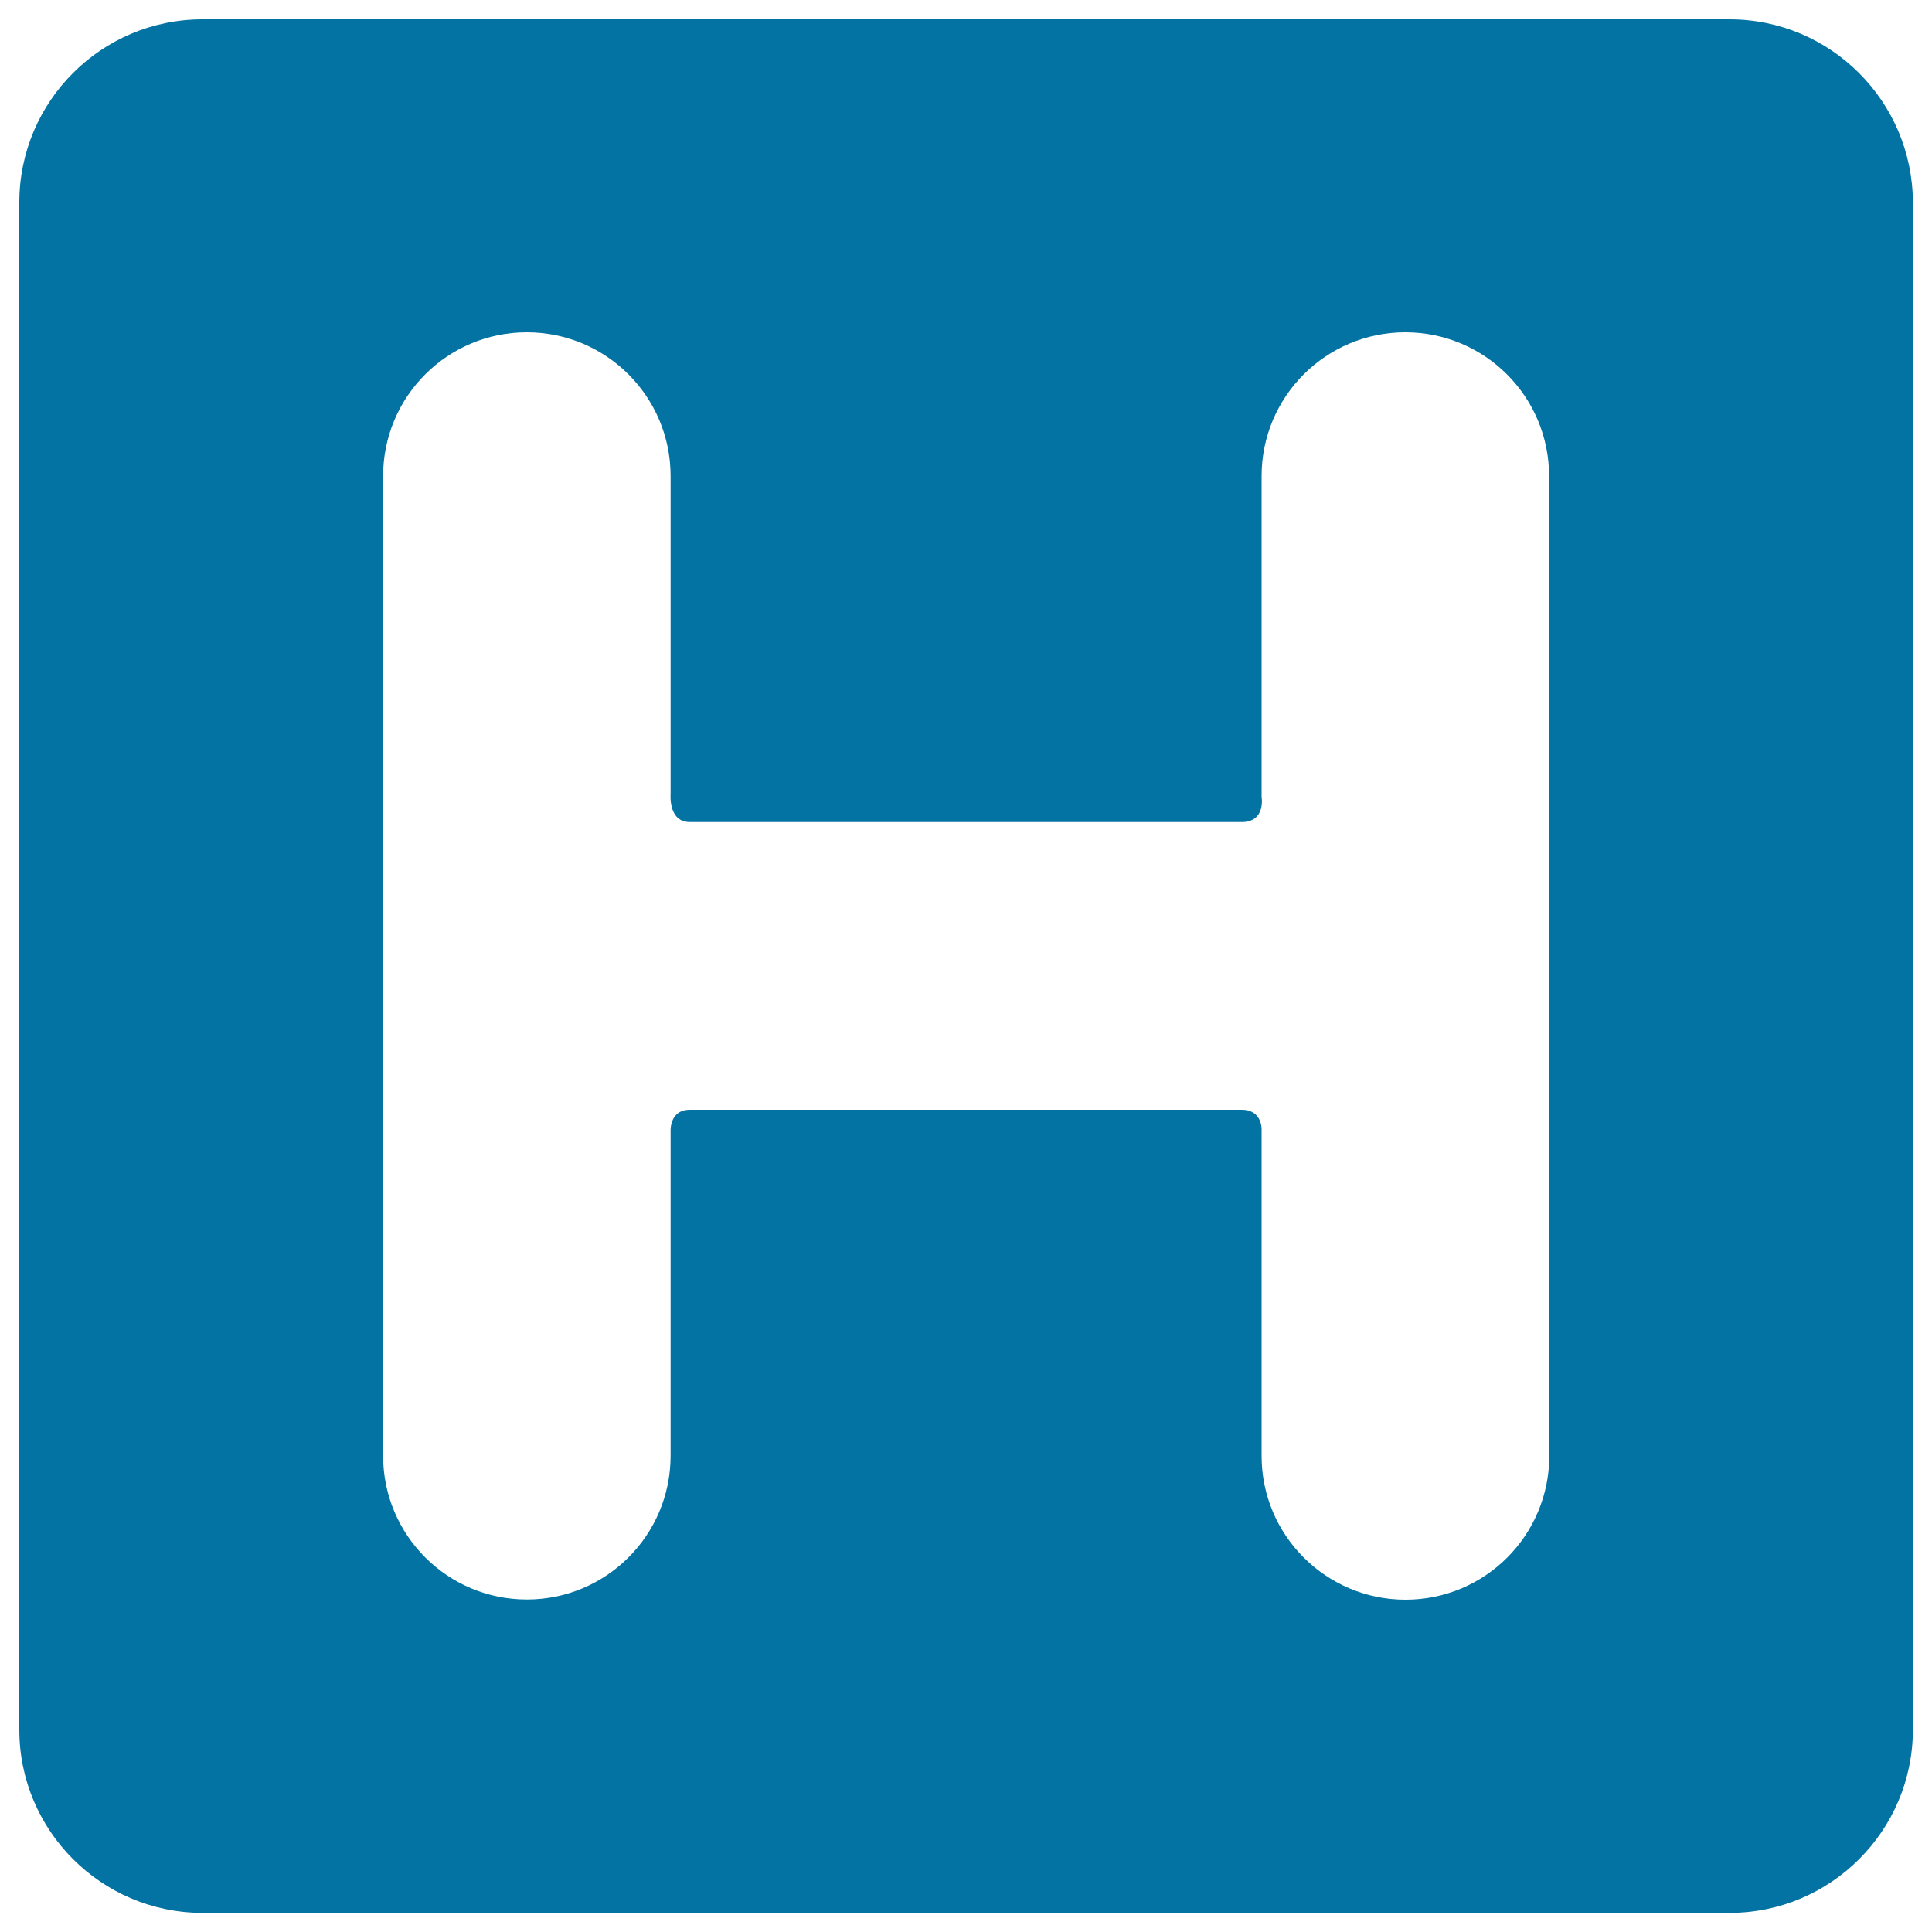 <svg xmlns="http://www.w3.org/2000/svg" viewBox="0 0 1000 1000" style="fill:#0273a2">
<title>Hospital Sign Silhouette SVG icon</title>
<g><g><g><g id="Layer_5_5_"><g><path d="M895.2,10H104.8C52.5,10,10,52.5,10,104.8v790.5c0,52.2,42.5,94.8,94.8,94.8h790.5c52.2,0,94.8-42.5,94.8-94.8V104.8C990,52.5,947.5,10,895.2,10z M801.9,753.6c0,41.1-33.3,74.4-74.4,74.4S653,794.7,653,753.6V584.8c0,0,0.5-10.4-10.3-10.4c-71.4,0-211.6,0-285.6,0c-10.8,0-10,11.3-10,11.3v167.8c0,41.1-33.3,74.4-74.4,74.4c-41.1,0-74.4-33.3-74.4-74.4V246.4c0-41.1,33.3-74.4,74.4-74.4c41.1,0,74.4,33.3,74.4,74.4v164.7c0,0-1.3,14.4,10,14.4c74,0,214.2,0,285.6,0c12.6,0,10.3-13.1,10.3-13.1v-166c0-41.1,33.3-74.4,74.4-74.4c41.1,0,74.4,33.3,74.4,74.4V753.6z"/></g></g></g></g></g>
</svg>